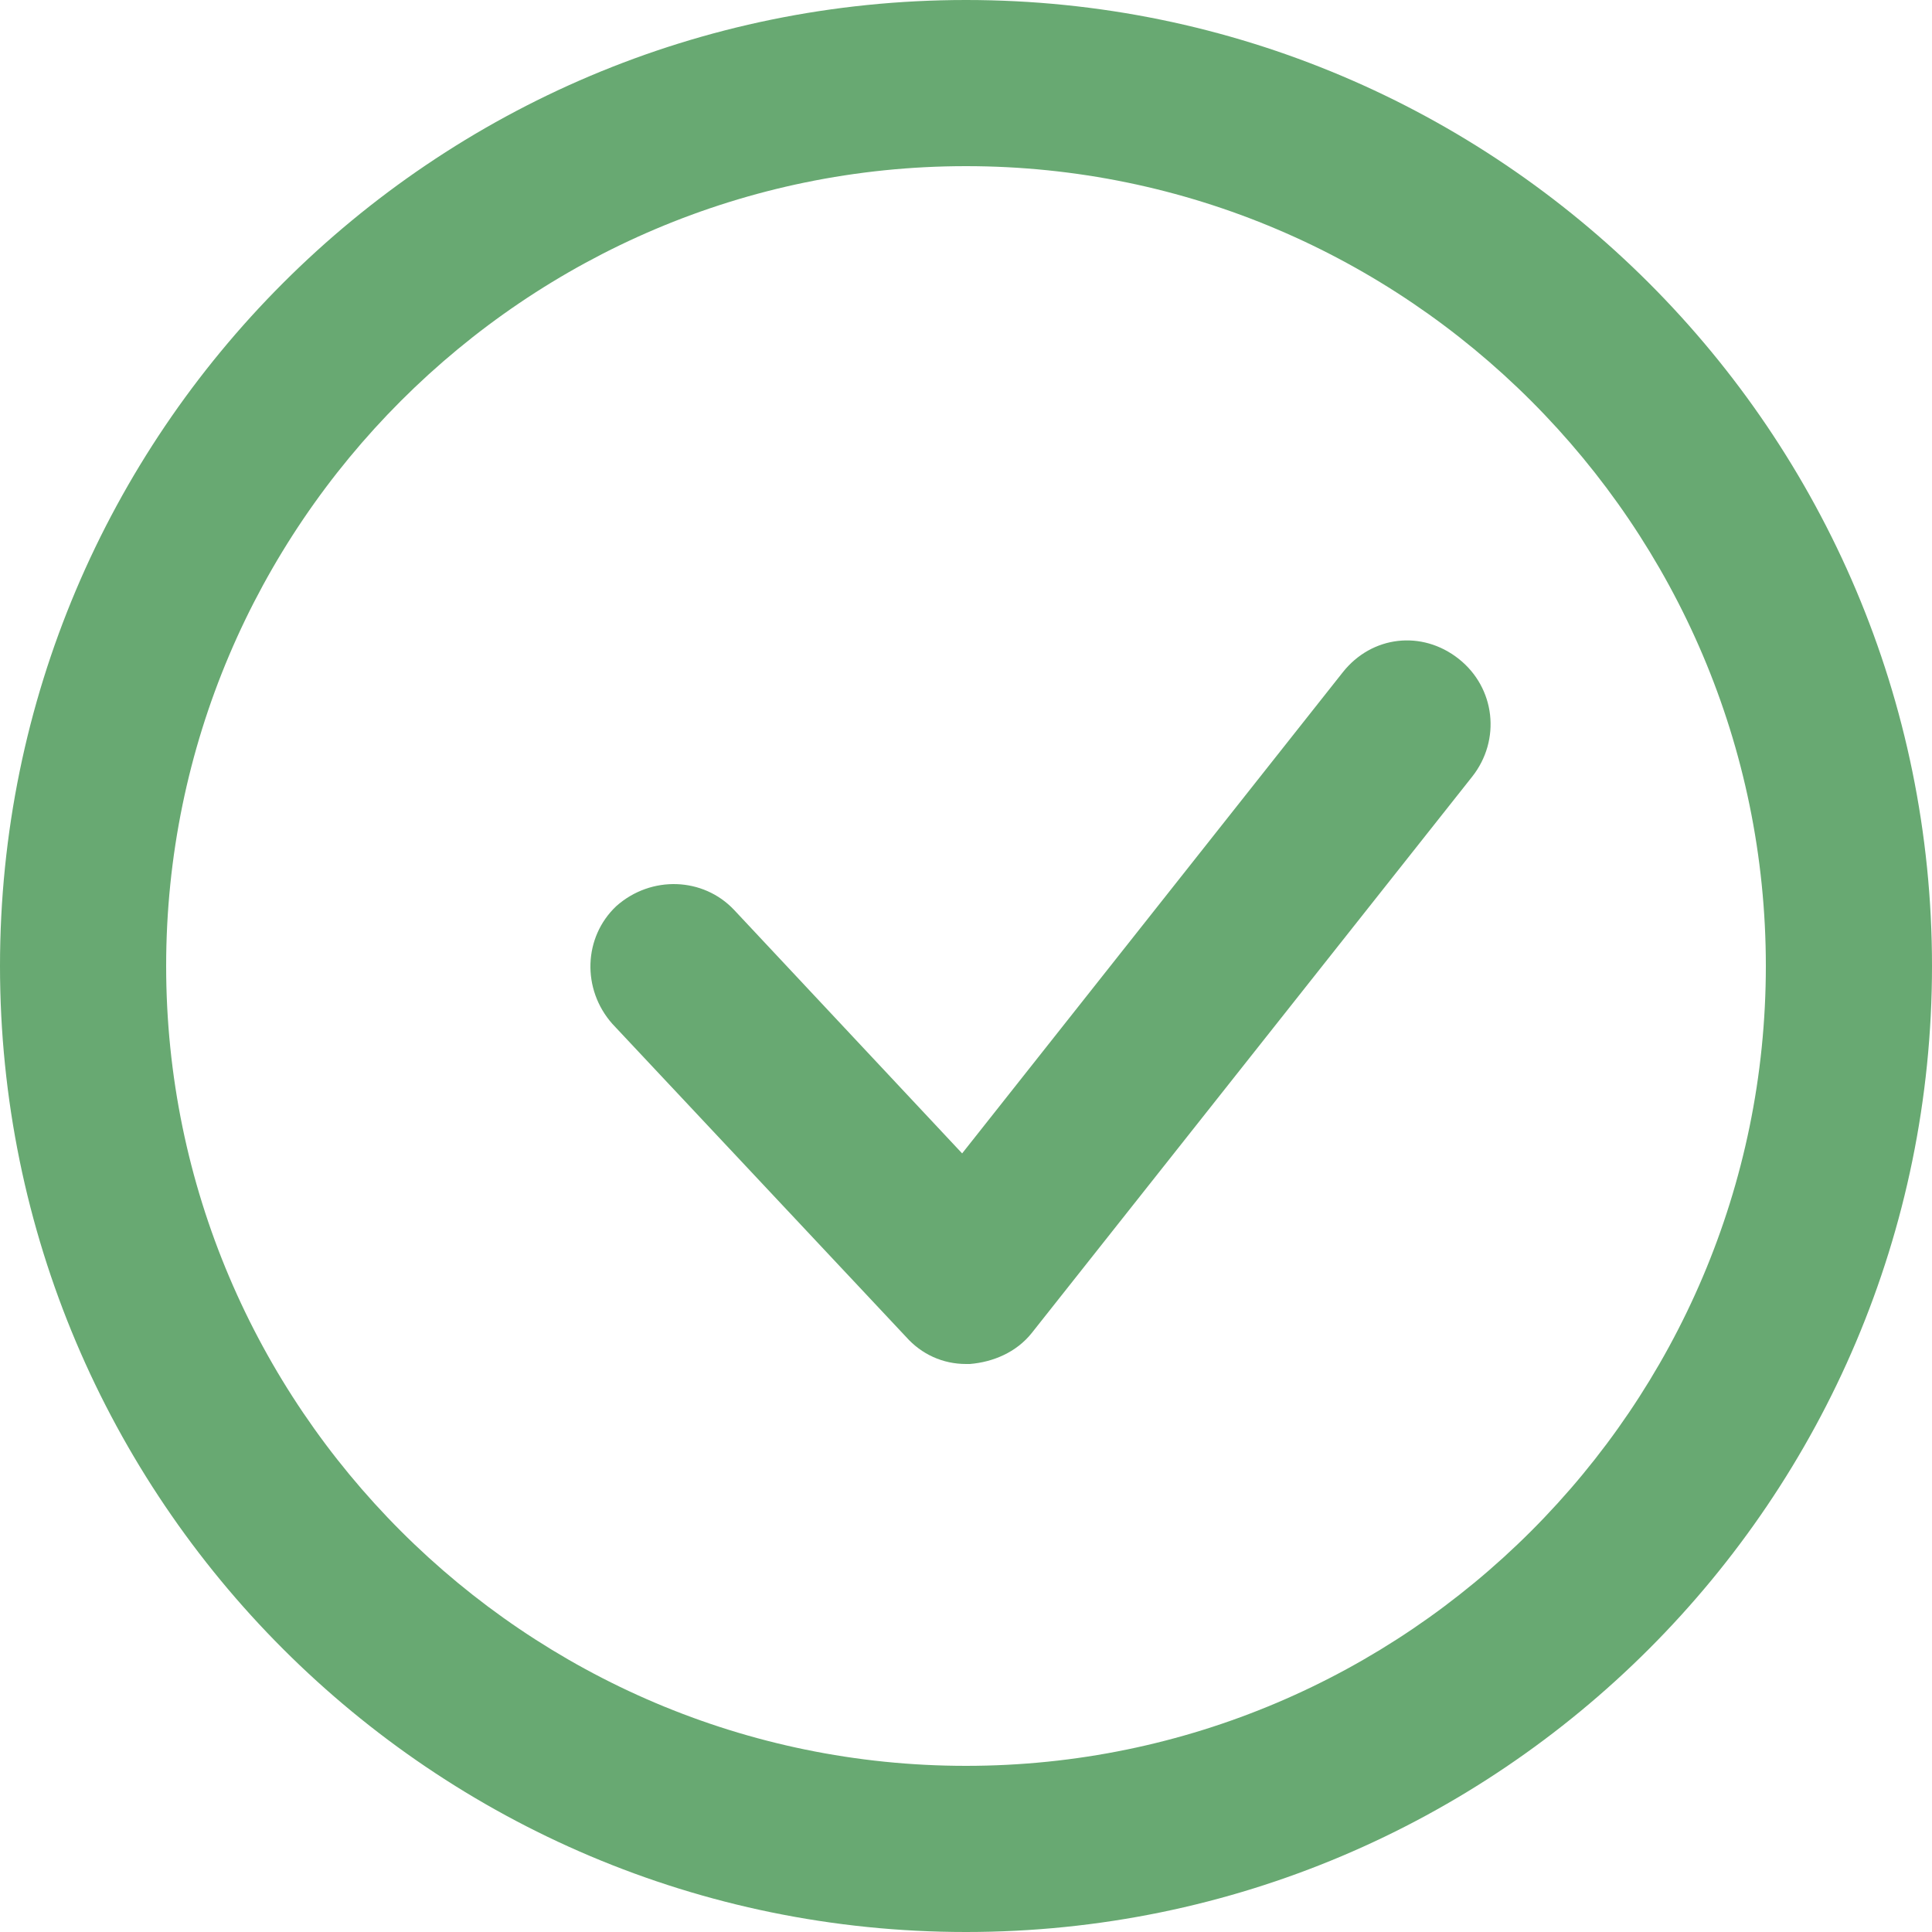 <?xml version="1.0" encoding="utf-8"?>
<!-- Generator: Adobe Illustrator 17.0.0, SVG Export Plug-In . SVG Version: 6.00 Build 0)  -->
<!DOCTYPE svg PUBLIC "-//W3C//DTD SVG 1.1//EN" "http://www.w3.org/Graphics/SVG/1.1/DTD/svg11.dtd">
<svg version="1.1" id="Layer_1" xmlns="http://www.w3.org/2000/svg" xmlns:xlink="http://www.w3.org/1999/xlink" x="0px" y="0px"
	 width="100px" height="100px" viewBox="0 0 100 100" style="enable-background:new 0 0 100 100;" xml:space="preserve">
<style type="text/css">
	.st0{fill:#68A972;}
</style>
<g>
	<g>
		<path class="st0" d="M50,0C22.4,0,0,22.4,0,50c0,27.6,22.4,50,50,50c27.6,0,50-22.4,50-50C100,22.4,77.6,0,50,0z M50,91.4
			C27.2,91.4,8.6,72.8,8.6,50C8.6,27.2,27.2,8.6,50,8.6c22.8,0,41.4,18.6,41.4,41.4C91.4,72.8,72.8,91.4,50,91.4z M75.5,34.1
			c-1.9-1.5-4.5-1.2-6,0.7L49.8,59.7L38,47.1c-1.6-1.7-4.3-1.8-6.1-0.2c-1.7,1.6-1.8,4.3-0.2,6.1l15.2,16.2c0.8,0.9,1.9,1.4,3.1,1.4
			c0.1,0,0.1,0,0.2,0c1.2-0.1,2.4-0.6,3.2-1.6l22.8-28.8C77.7,38.3,77.4,35.6,75.5,34.1z"/>
	</g>
</g>
</svg>
